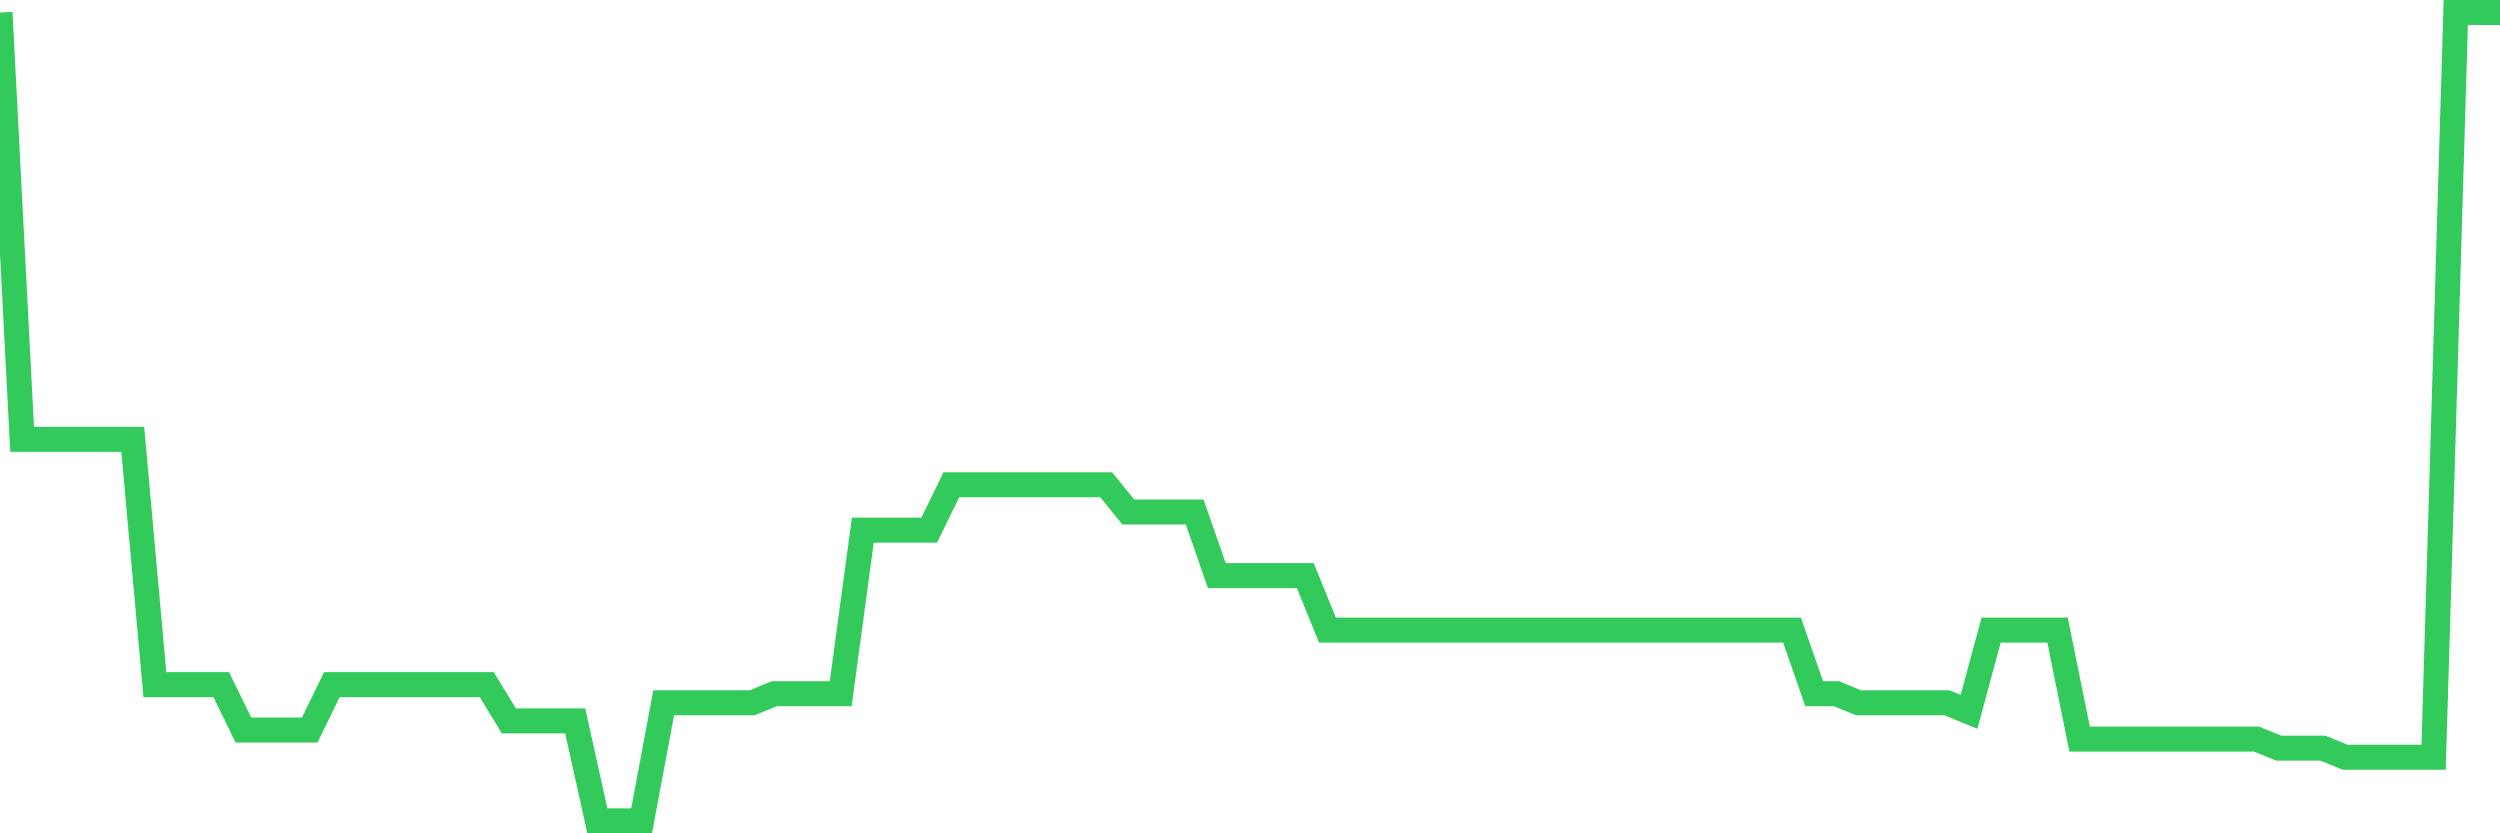 <svg
  xmlns="http://www.w3.org/2000/svg"
  xmlns:xlink="http://www.w3.org/1999/xlink"
  width="120"
  height="40"
  viewBox="0 0 120 40"
  preserveAspectRatio="none"
>
  <polyline
    points="0,0.6 1.062,21.09 2.124,21.09 3.186,21.09 4.248,21.09 5.31,21.09 6.372,21.09 7.434,32.861 8.496,32.861 9.558,32.861 10.619,32.861 11.681,35.04 12.743,35.04 13.805,35.04 14.867,35.04 15.929,32.861 16.991,32.861 18.053,32.861 19.115,32.861 20.177,32.861 21.239,32.861 22.301,32.861 23.363,32.861 24.425,34.604 25.487,34.604 26.549,34.604 27.611,34.604 28.673,39.4 29.735,39.4 30.796,39.4 31.858,33.733 32.92,33.733 33.982,33.733 35.044,33.733 36.106,33.733 37.168,33.297 38.23,33.297 39.292,33.297 40.354,33.297 41.416,25.449 42.478,25.449 43.54,25.449 44.602,25.449 45.664,23.27 46.726,23.27 47.788,23.27 48.85,23.27 49.912,23.27 50.973,23.27 52.035,23.27 53.097,23.27 54.159,24.578 55.221,24.578 56.283,24.578 57.345,24.578 58.407,27.629 59.469,27.629 60.531,27.629 61.593,27.629 62.655,27.629 63.717,30.245 64.779,30.245 65.841,30.245 66.903,30.245 67.965,30.245 69.027,30.245 70.088,30.245 71.15,30.245 72.212,30.245 73.274,30.245 74.336,30.245 75.398,30.245 76.46,30.245 77.522,30.245 78.584,30.245 79.646,30.245 80.708,30.245 81.77,30.245 82.832,30.245 83.894,30.245 84.956,30.245 86.018,30.245 87.08,33.297 88.142,33.297 89.204,33.733 90.265,33.733 91.327,33.733 92.389,33.733 93.451,33.733 94.513,34.169 95.575,30.245 96.637,30.245 97.699,30.245 98.761,30.245 99.823,35.476 100.885,35.476 101.947,35.476 103.009,35.476 104.071,35.476 105.133,35.476 106.195,35.476 107.257,35.476 108.319,35.476 109.381,35.912 110.442,35.912 111.504,35.912 112.566,36.348 113.628,36.348 114.69,36.348 115.752,36.348 116.814,36.348 117.876,0.6 118.938,0.6 120,0.6"
    fill="none"
    stroke="#32ca5b"
    stroke-width="1.2"
  >
  </polyline>
</svg>